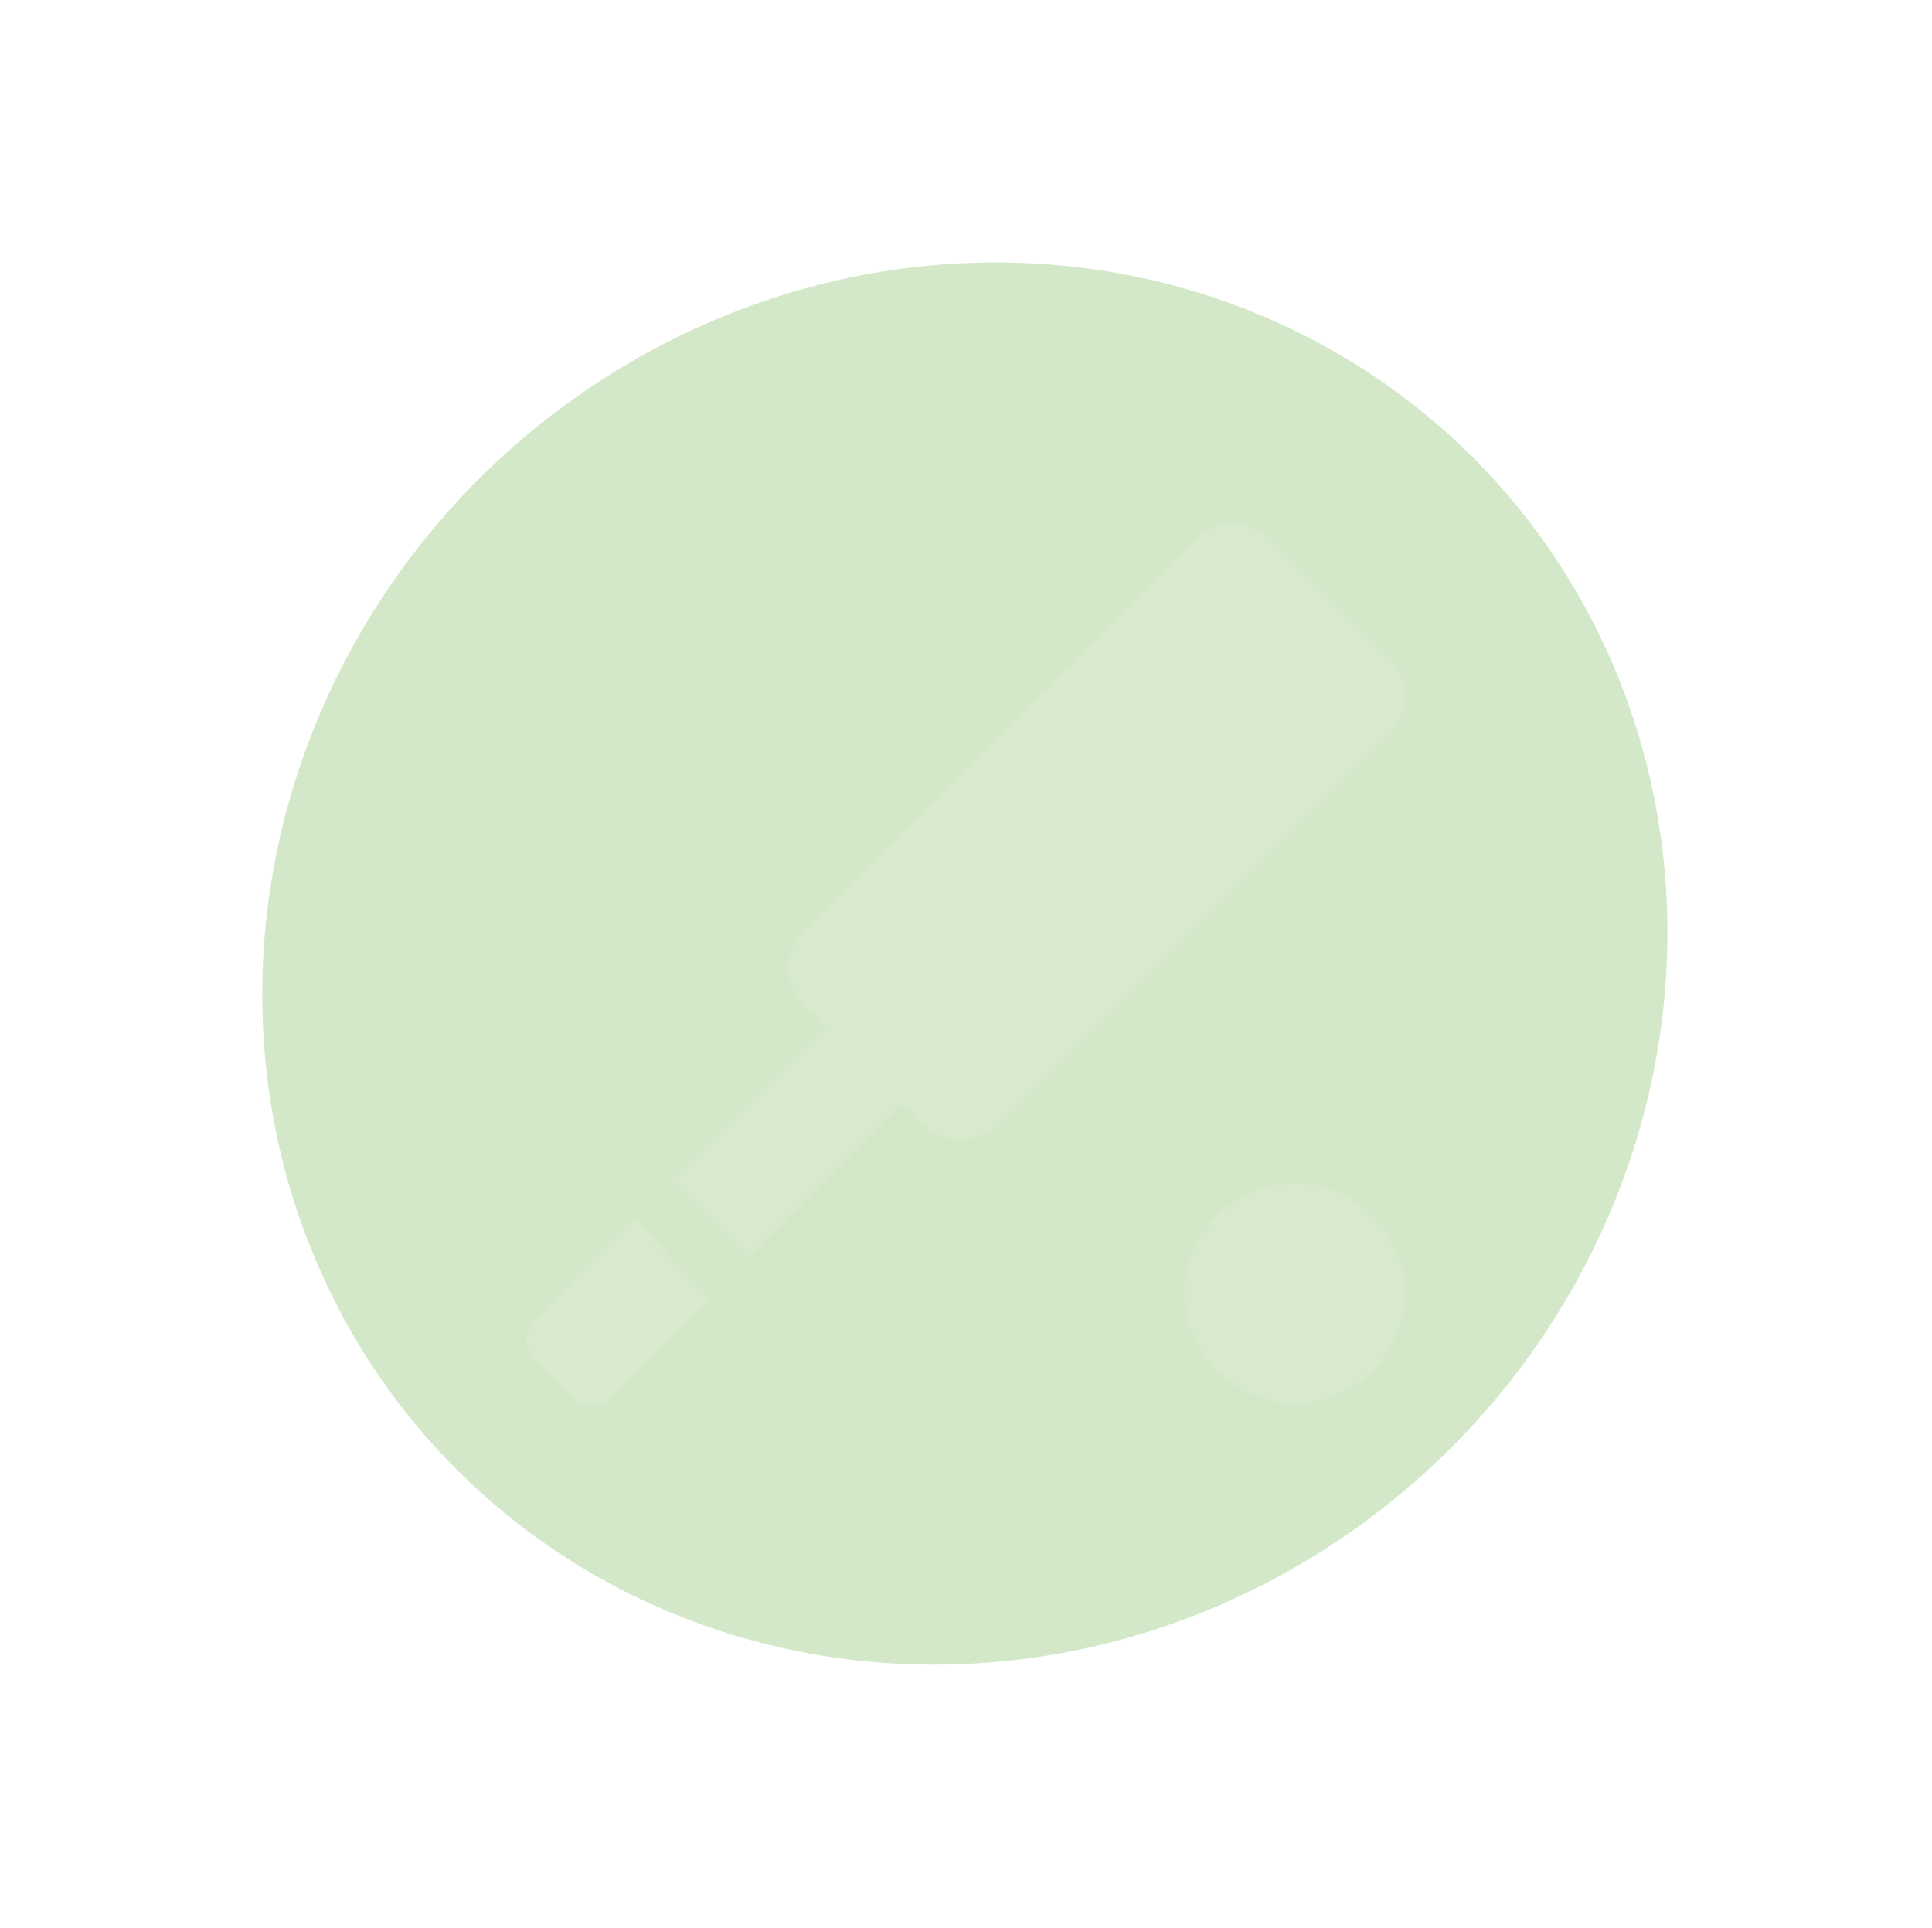 <svg width="923" height="921" viewBox="0 0 923 921" fill="none" xmlns="http://www.w3.org/2000/svg">
<g opacity="0.25" filter="url(#filter0_f_46_11074)">
<ellipse cx="335.334" cy="335.321" rx="335.334" ry="335.321" transform="matrix(1 0 -0.044 0.999 140.361 125.368)" fill="#4EA522"/>
</g>
<g opacity="0.1">
<path d="M671.132 617.968C671.132 631.892 665.601 645.245 655.756 655.091C645.91 664.936 632.557 670.467 618.633 670.467C604.709 670.467 591.356 664.936 581.51 655.091C571.664 645.245 566.133 631.892 566.133 617.968C566.133 604.044 571.664 590.691 581.51 580.845C591.356 570.999 604.709 565.468 618.633 565.468C632.557 565.468 645.91 570.999 655.756 580.845C665.601 590.691 671.132 604.044 671.132 617.968ZM302.322 582.53L255.073 631.093C252.668 633.546 251.321 636.845 251.321 640.28C251.321 643.716 252.668 647.014 255.073 649.468L273.448 667.842C278.697 673.092 286.572 673.092 291.822 667.842L339.072 620.593L303.635 582.53H302.322ZM663.258 313.47L608.133 258.345C605.681 255.764 602.729 253.708 599.457 252.304C596.185 250.899 592.662 250.175 589.102 250.175C585.541 250.175 582.018 250.899 578.746 252.304C575.475 253.708 572.523 255.764 570.071 258.345L385.009 443.406C382.428 445.859 380.372 448.81 378.968 452.082C377.563 455.354 376.839 458.877 376.839 462.438C376.839 465.998 377.563 469.521 378.968 472.793C380.372 476.065 382.428 479.016 385.009 481.469L394.197 490.656L320.697 564.156L357.447 600.905L430.947 527.406L440.134 536.593C450.634 547.093 467.696 547.093 478.196 536.593L663.258 351.532C673.757 341.032 673.757 323.97 663.258 313.47Z" fill="white"/>
</g>
<defs>
<filter id="filter0_f_46_11074" x="0" y="6.10352e-05" width="922.057" height="920.736" filterUnits="userSpaceOnUse" color-interpolation-filters="sRGB">
<feFlood flood-opacity="0" result="BackgroundImageFix"/>
<feBlend mode="normal" in="SourceGraphic" in2="BackgroundImageFix" result="shape"/>
<feGaussianBlur stdDeviation="62.684" result="effect1_foregroundBlur_46_11074"/>
</filter>
</defs>
</svg>
